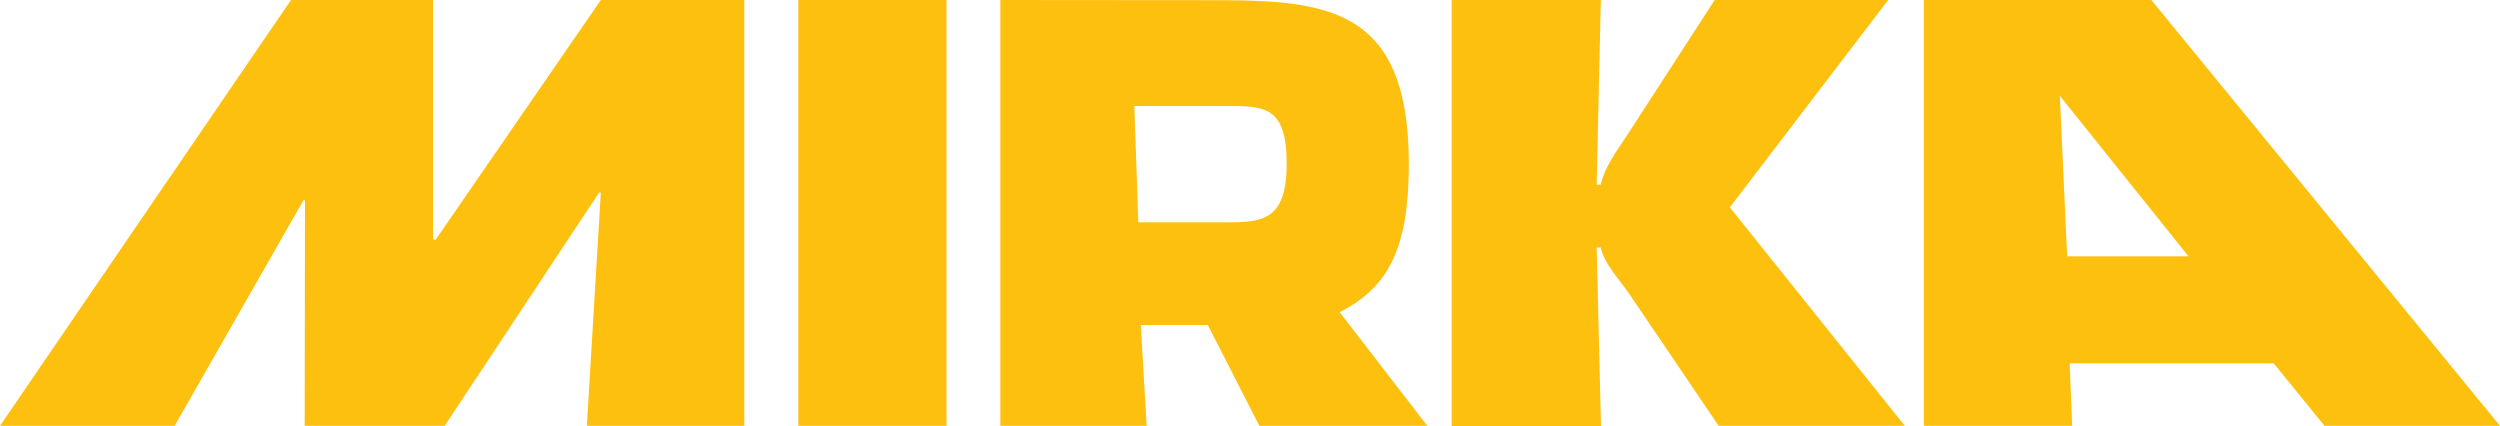 <?xml version="1.0" encoding="utf-8"?>
<!-- Generator: Adobe Illustrator 27.2.0, SVG Export Plug-In . SVG Version: 6.00 Build 0)  -->
<svg version="1.1" id="Layer_1" xmlns="http://www.w3.org/2000/svg" xmlns:xlink="http://www.w3.org/1999/xlink" x="0px" y="0px"
	 viewBox="0 0 150 25.55" style="enable-background:new 0 0 150 25.55;" xml:space="preserve">
<style type="text/css">
	.st0{fill:#FEC00F;}
	.st1{clip-path:url(#SVGID_00000091695637980239829950000011743497463721004928_);fill:#FEC00F;}
	.st2{clip-path:url(#SVGID_00000013899642139532825000000005935491705698871969_);fill:#FEC00F;}
</style>
<g>
	<polygon class="st0" points="18.28,25.55 18.3,12.02 18.21,12.01 10.48,25.55 0,25.55 17.46,0 25.98,0 25.98,14.37 26.14,14.38 
		36.05,0 44.66,0 44.66,25.55 35.21,25.55 36.05,11.55 35.95,11.55 26.68,25.55 	"/>
	<g>
		<defs>
			<rect id="SVGID_1_" x="60.02" y="0" width="25.62" height="25.55"/>
		</defs>
		<clipPath id="SVGID_00000136406956458671596360000013875057176695241394_">
			<use xlink:href="#SVGID_1_"  style="overflow:visible;"/>
		</clipPath>
		<path style="clip-path:url(#SVGID_00000136406956458671596360000013875057176695241394_);fill:#FEC00F;" d="M80.38,18.73
			c3.02-1.53,4.14-3.97,4.15-8.87C84.54,0,79.15,0,71.94,0.01L60.02,0v25.55h8.78l-0.35-6.05h4.02l3.09,6.05h10.08 M73.41,13.34
			H68.3l-0.24-6.98h5.45c2.34,0,3.69-0.02,3.69,3.47C77.2,13.32,75.66,13.34,73.41,13.34"/>
	</g>
	<g>
		<defs>
			<rect id="SVGID_00000111876117038910184940000015410971730479252367_" x="87.1" y="0" width="27.2" height="25.55"/>
		</defs>
		<clipPath id="SVGID_00000075844893303758158800000009509101359648888253_">
			<use xlink:href="#SVGID_00000111876117038910184940000015410971730479252367_"  style="overflow:visible;"/>
		</clipPath>
		<path style="clip-path:url(#SVGID_00000075844893303758158800000009509101359648888253_);fill:#FEC00F;" d="M87.1,0h8.95
			L95.8,11.08h0.24c0.24-1.05,0.92-1.96,1.53-2.88l5.31-8.2h10.41l-9.5,12.44l10.5,13.11h-11.17l-5.23-7.72
			c-0.64-0.98-1.61-1.93-1.85-2.98H95.8l0.26,10.71H87.1V0z"/>
	</g>
	<path class="st0" d="M129.08,0h-13.65v25.55h8.9l-0.15-3.75h12.24l3.05,3.75H150L129.08,0z M124.03,15.38l-0.44-9.63l7.72,9.63
		H124.03z"/>
	<rect x="47.9" class="st0" width="8.89" height="25.55"/>
</g>
</svg>

